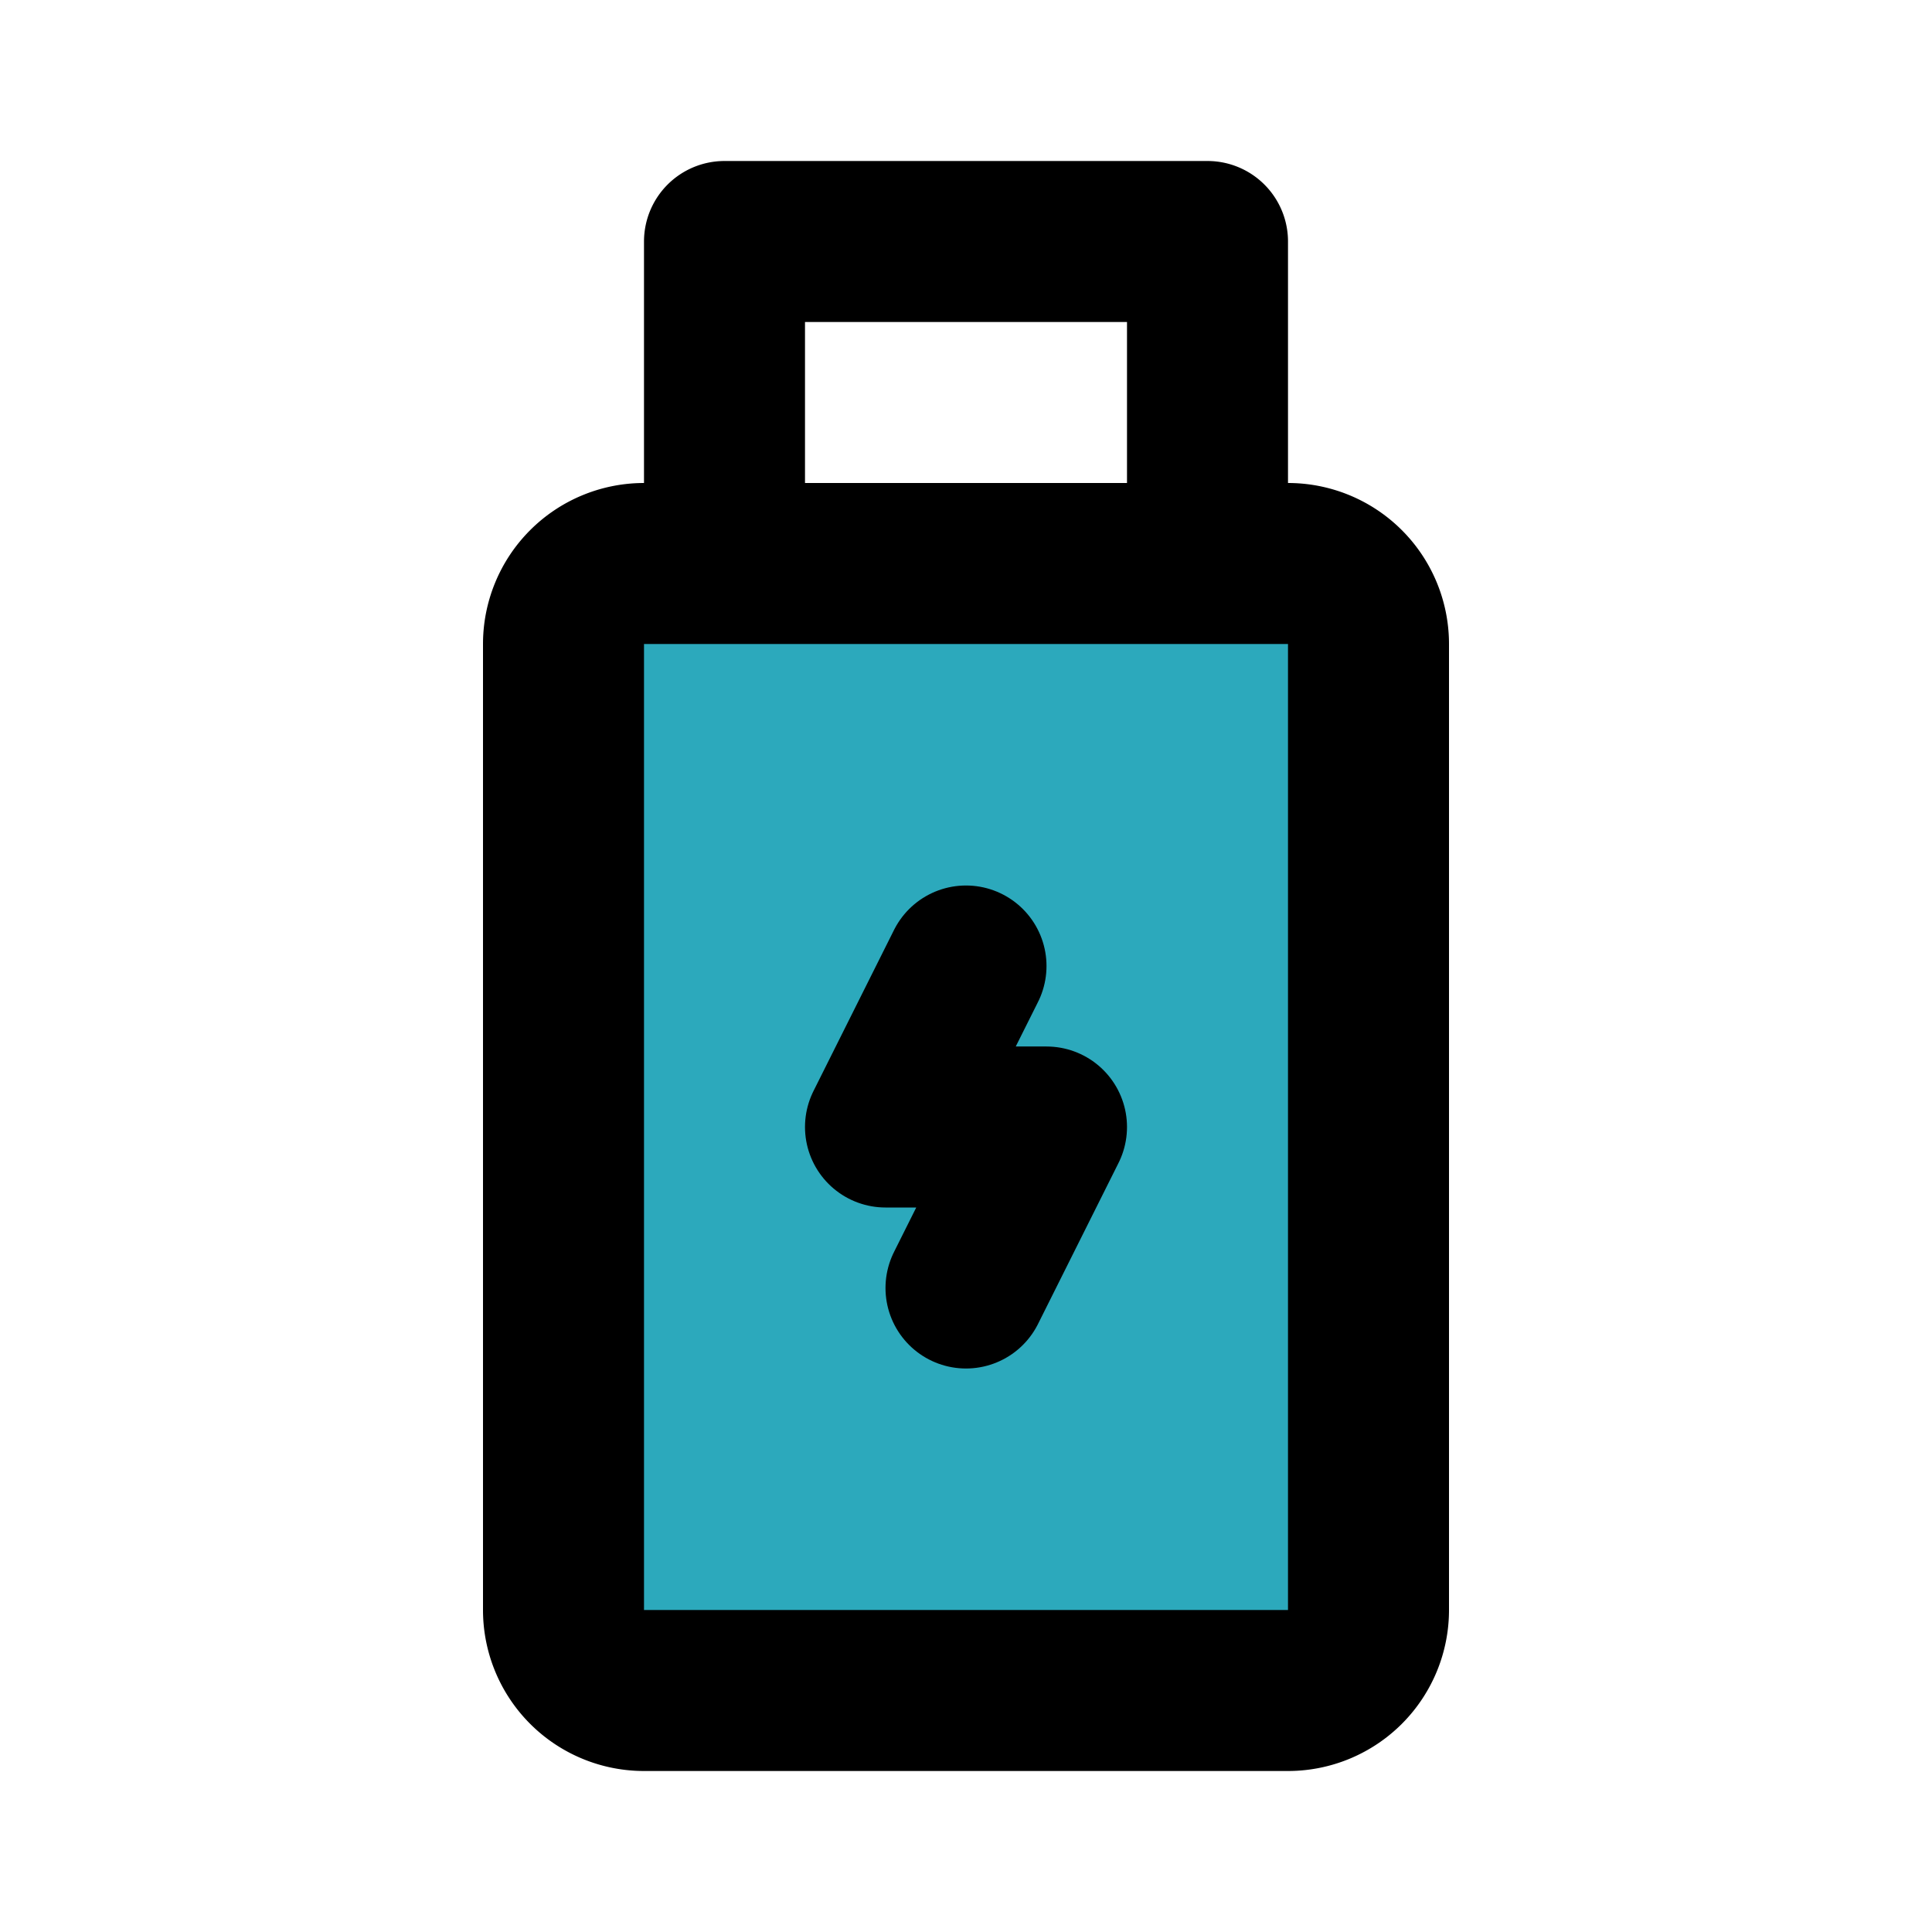 <?xml version="1.0" encoding="utf-8"?>
<svg fill="#000000" width="800px" height="800px" viewBox="0 0 24 24" id="usb-flash-drive" data-name="Flat Line" xmlns="http://www.w3.org/2000/svg" class="icon flat-line"><rect id="secondary" x="5" y="9" width="14" height="10" rx="1" transform="translate(26 2) rotate(90)" style="fill: rgb(44, 169, 188); stroke-width: 2;"></rect><polyline id="primary" points="12 16 13 14 11 14 12 12" style="fill: none; stroke: rgb(0, 0, 0); stroke-linecap: round; stroke-linejoin: round; stroke-width: 2;"></polyline><path id="primary-2" data-name="primary" d="M15,7H9V3h6Zm2,13V8a1,1,0,0,0-1-1H8A1,1,0,0,0,7,8V20a1,1,0,0,0,1,1h8A1,1,0,0,0,17,20Z" style="fill: none; stroke: rgb(0, 0, 0); stroke-linecap: round; stroke-linejoin: round; stroke-width: 2;"></path></svg>